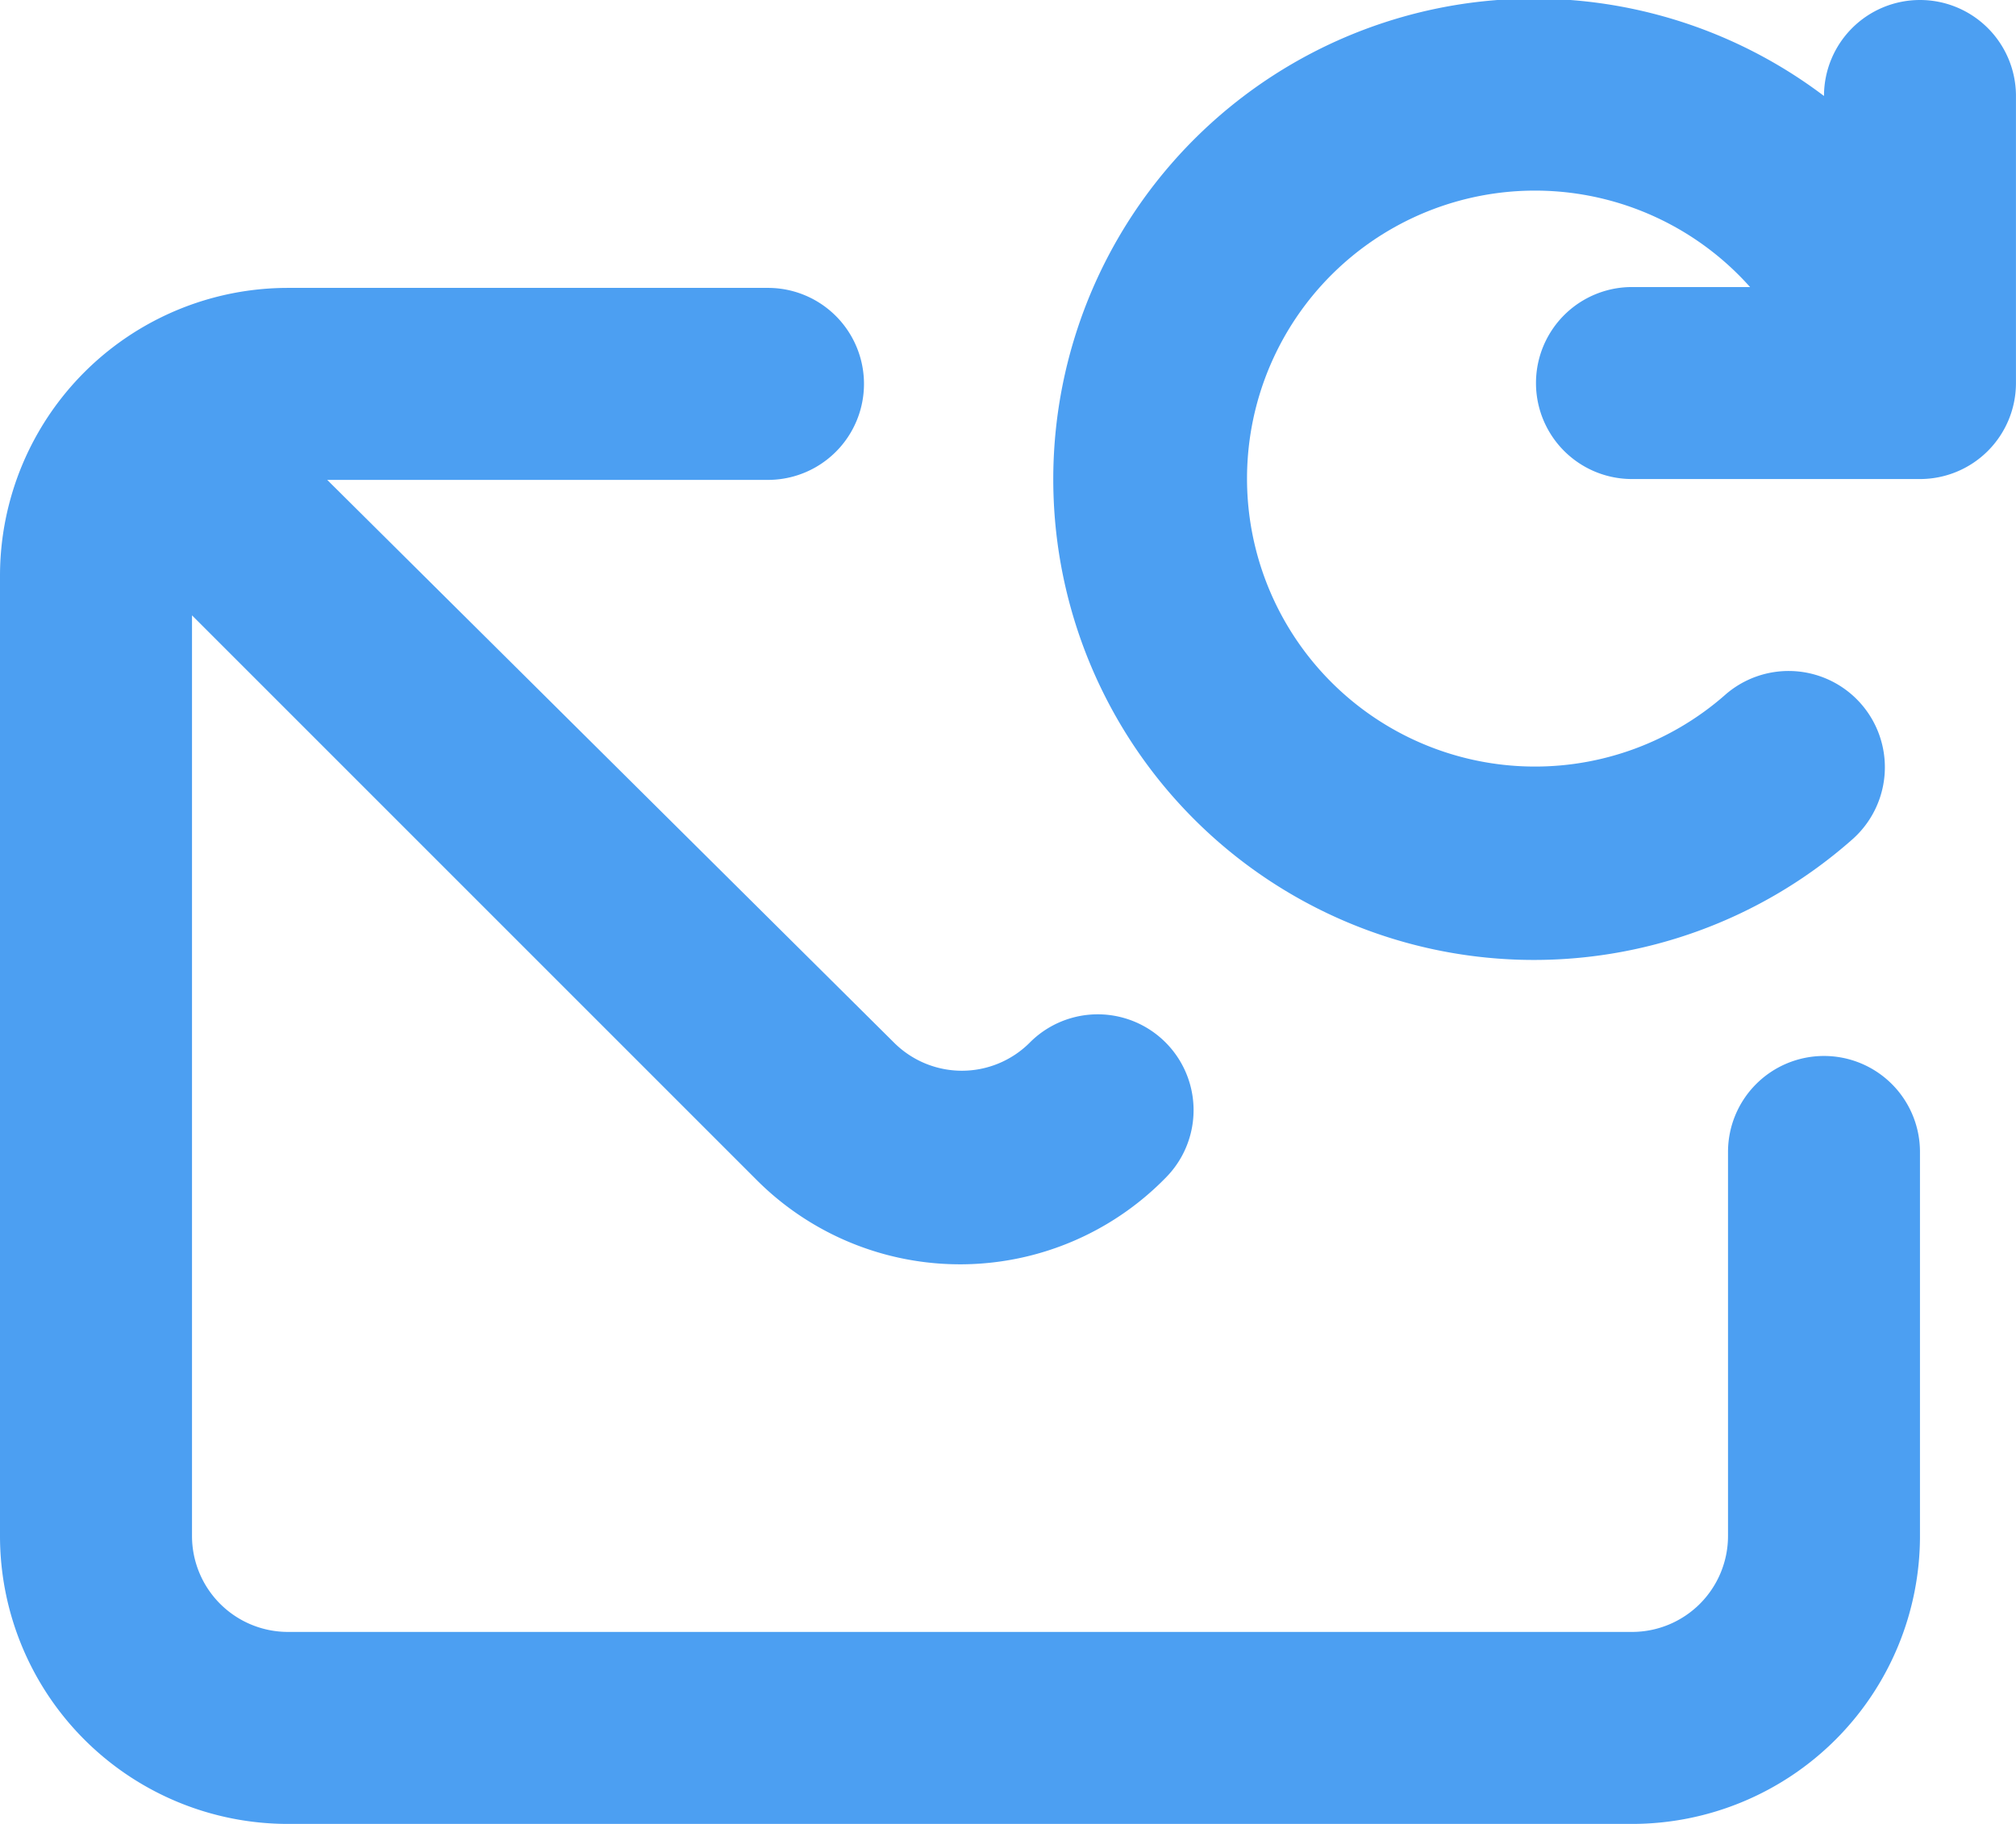 <svg xmlns="http://www.w3.org/2000/svg" width="49.737" height="45" viewBox="0 0 49.737 45"><path d="M46.5,29.313a2.368,2.368,0,0,0-2.368,2.368v9.474a2.368,2.368,0,0,1-2.368,2.368H8.605a2.368,2.368,0,0,1-2.368-2.368V18.442L20.163,32.368A7.092,7.092,0,0,0,30.276,32.3,2.362,2.362,0,0,0,26.889,29a2.368,2.368,0,0,1-3.316,0l-14-13.9H20.447a2.368,2.368,0,1,0,0-4.737H8.605A7.105,7.105,0,0,0,1.5,17.471V41.155A7.105,7.105,0,0,0,8.605,48.26H41.763a7.105,7.105,0,0,0,7.105-7.105V31.681A2.368,2.368,0,0,0,46.5,29.313ZM48.868,3.26A2.368,2.368,0,0,0,46.5,5.628h0A11.859,11.859,0,1,0,47.21,23.96a2.375,2.375,0,0,0-3.126-3.576,7.105,7.105,0,1,1,.592-10.042H41.763a2.368,2.368,0,1,0,0,4.737h7.105a2.368,2.368,0,0,0,2.368-2.368V5.6A2.368,2.368,0,0,0,48.868,3.26Z" transform="translate(-1.5 -3.26)" fill="#4c9ff2"/></svg>